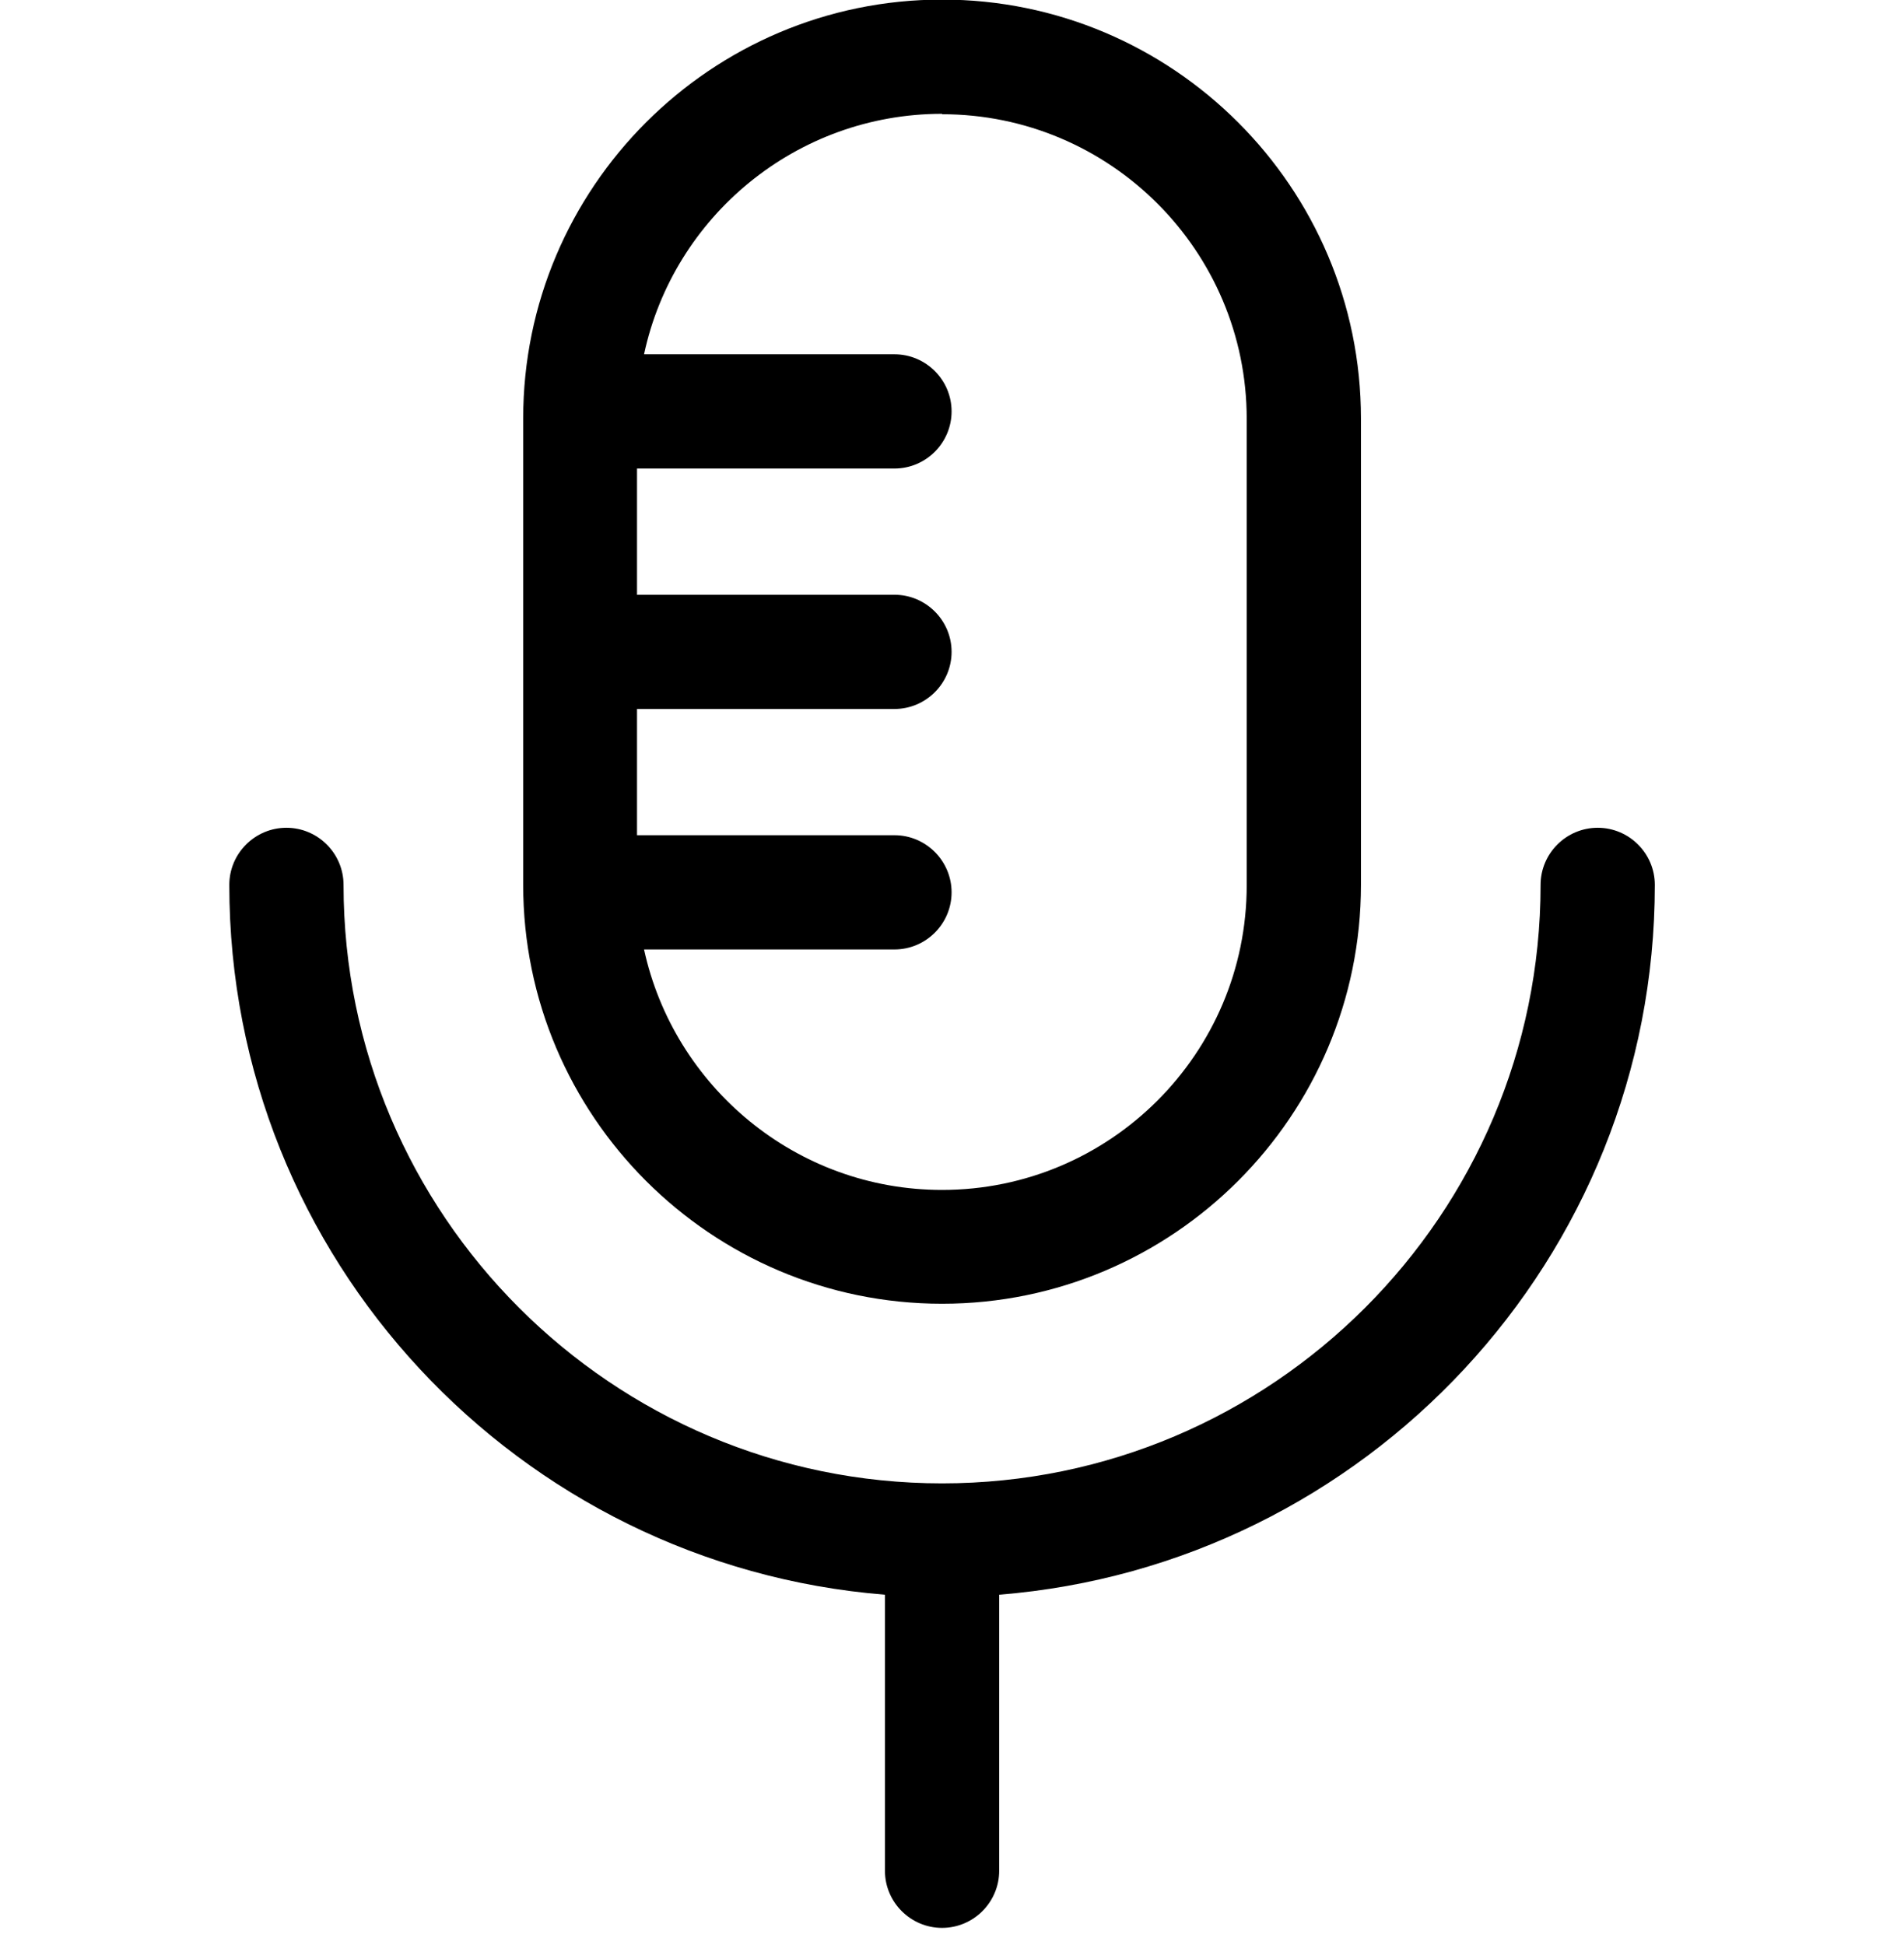 <?xml version="1.0" encoding="UTF-8"?>
<svg id="_レイヤー_1" data-name="レイヤー 1" xmlns="http://www.w3.org/2000/svg" viewBox="0 0 46 47">
  <defs>
    <style>
      .cls-1 {
        stroke-width: 0px;
      }
    </style>
  </defs>
  <path class="cls-1" d="M22.76,31.5c5.58,0,10.12-4.54,10.12-10.12v-11.27c0-5.58-4.54-10.12-10.12-10.12s-10.12,4.54-10.12,10.12v11.27c0,5.58,4.54,10.12,10.12,10.12ZM22.76,2.76c4.06,0,7.36,3.3,7.36,7.36v11.27c0,4.06-3.3,7.36-7.36,7.36-3.53,0-6.48-2.5-7.2-5.81h6.05c.76,0,1.38-.62,1.38-1.38s-.62-1.38-1.38-1.38h-6.22v-3.05h6.22c.76,0,1.38-.62,1.38-1.38s-.62-1.38-1.38-1.38h-6.22v-3.05h6.22c.76,0,1.38-.62,1.38-1.38s-.62-1.38-1.38-1.38h-6.05c.71-3.32,3.67-5.81,7.2-5.81Z"/>
  <path class="cls-1" d="M39.98,21.38c0-.76-.62-1.38-1.38-1.38s-1.38.62-1.38,1.38c0,7.97-6.49,14.46-14.46,14.46s-14.46-6.49-14.46-14.46c0-.76-.62-1.38-1.38-1.38s-1.38.62-1.38,1.38c0,9.03,6.99,16.44,15.84,17.15v6.67c0,.76.62,1.38,1.38,1.38s1.38-.62,1.38-1.38v-6.67c8.85-.71,15.84-8.12,15.84-17.15Z"/>
</svg>